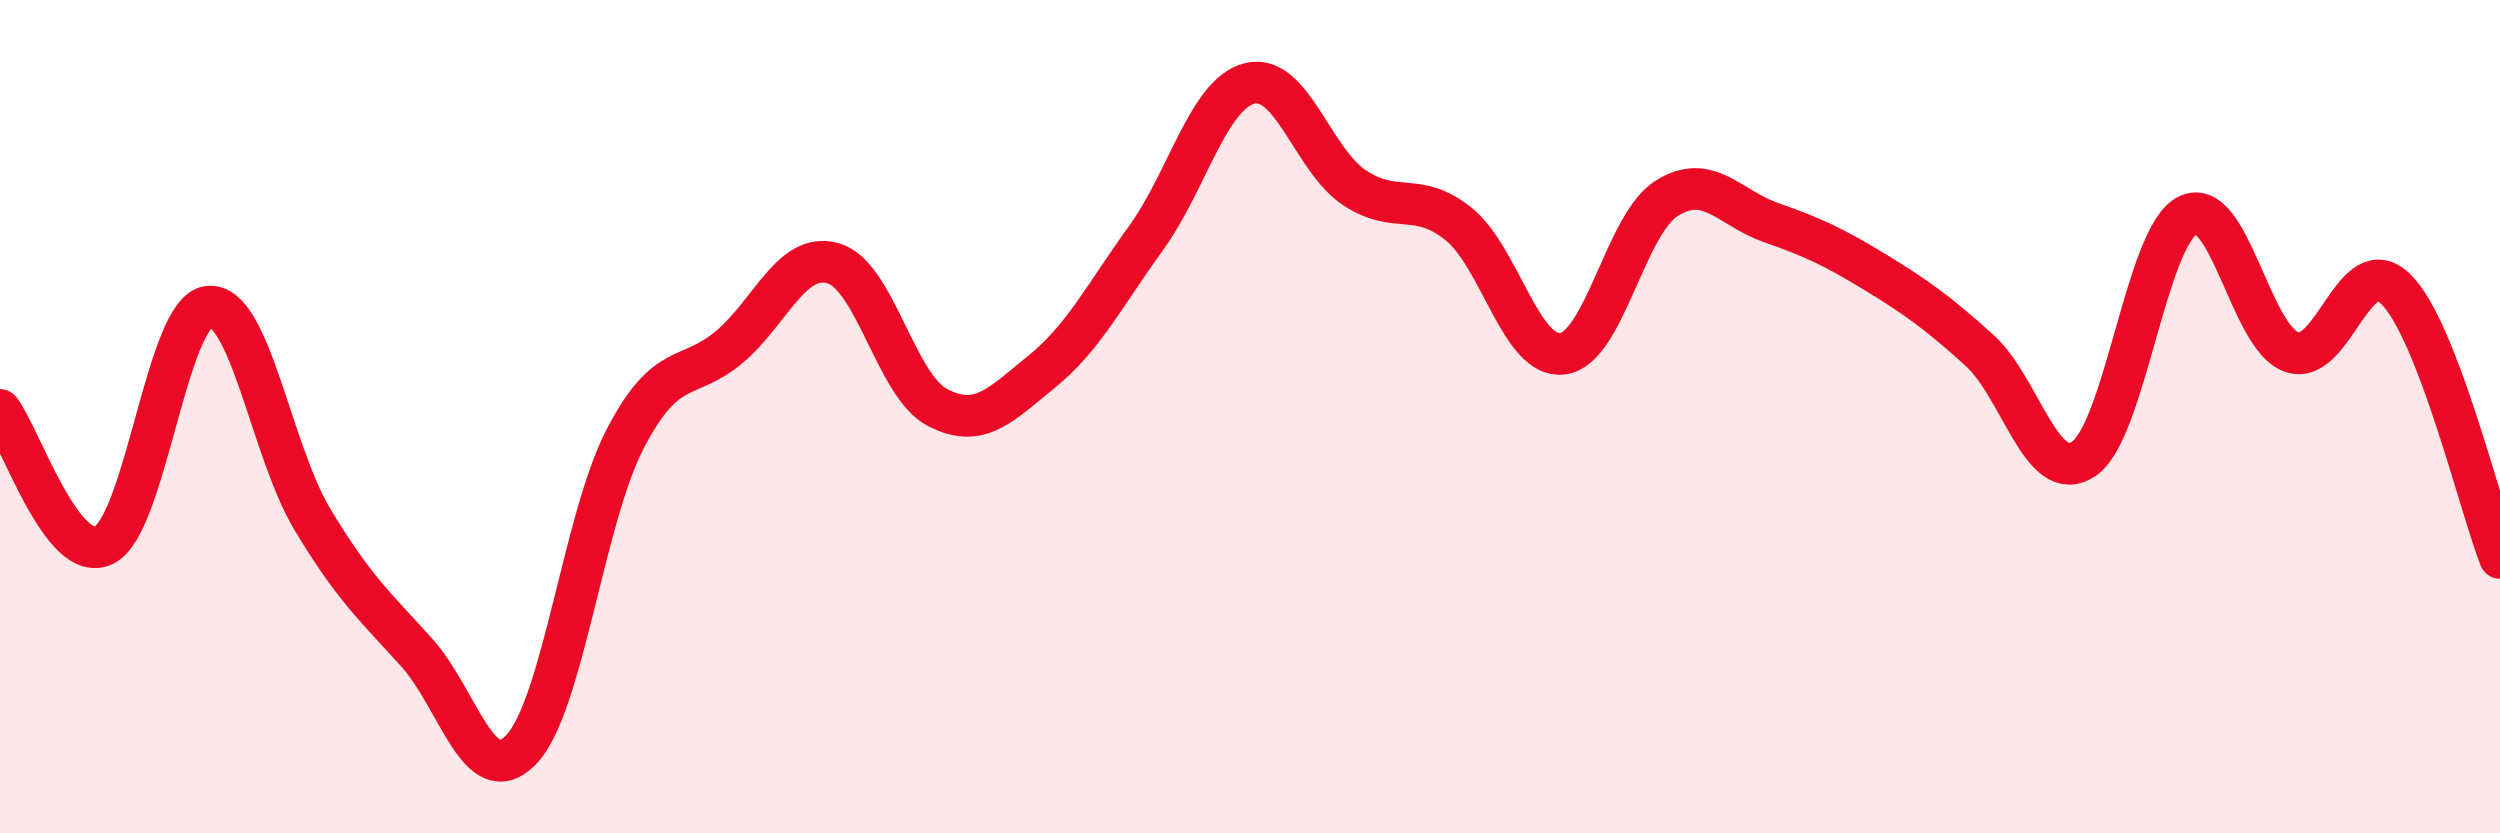 
    <svg width="60" height="20" viewBox="0 0 60 20" xmlns="http://www.w3.org/2000/svg">
      <path
        d="M 0,9.84 C 0.5,10.49 1.5,13.58 2.5,13.08 C 3.5,12.58 4,7.48 5,7.36 C 6,7.24 6.5,10.81 7.5,12.47 C 8.5,14.13 9,14.55 10,15.66 C 11,16.77 11.5,19.02 12.5,18 C 13.5,16.98 14,12.47 15,10.54 C 16,8.61 16.5,9.17 17.5,8.33 C 18.5,7.49 19,6.03 20,6.32 C 21,6.61 21.5,9.26 22.5,9.78 C 23.5,10.3 24,9.73 25,8.92 C 26,8.11 26.5,7.1 27.5,5.72 C 28.5,4.34 29,2.24 30,2 C 31,1.76 31.5,3.83 32.5,4.5 C 33.5,5.17 34,4.57 35,5.37 C 36,6.17 36.5,8.61 37.5,8.49 C 38.5,8.37 39,5.39 40,4.76 C 41,4.13 41.5,4.99 42.5,5.34 C 43.5,5.69 44,5.92 45,6.53 C 46,7.14 46.5,7.5 47.5,8.4 C 48.5,9.3 49,11.67 50,11.02 C 51,10.37 51.5,5.68 52.5,5.17 C 53.5,4.66 54,8.1 55,8.45 C 56,8.8 56.5,5.95 57.5,6.94 C 58.5,7.93 59.5,12.1 60,13.39L60 20L0 20Z"
        fill="#EB0A25"
        opacity="0.1"
        stroke-linecap="round"
        stroke-linejoin="round"
      />
      <path
        d="M 0,9.84 C 0.5,10.49 1.5,13.58 2.5,13.08 C 3.5,12.58 4,7.48 5,7.36 C 6,7.24 6.5,10.81 7.5,12.47 C 8.5,14.13 9,14.55 10,15.66 C 11,16.77 11.5,19.02 12.5,18 C 13.5,16.98 14,12.47 15,10.54 C 16,8.61 16.5,9.17 17.5,8.33 C 18.5,7.49 19,6.03 20,6.32 C 21,6.61 21.5,9.26 22.5,9.78 C 23.5,10.3 24,9.73 25,8.92 C 26,8.11 26.5,7.1 27.5,5.72 C 28.5,4.34 29,2.24 30,2 C 31,1.76 31.5,3.83 32.5,4.5 C 33.5,5.17 34,4.57 35,5.37 C 36,6.17 36.5,8.61 37.5,8.49 C 38.5,8.37 39,5.39 40,4.76 C 41,4.13 41.5,4.99 42.5,5.34 C 43.5,5.69 44,5.92 45,6.53 C 46,7.14 46.5,7.5 47.5,8.4 C 48.5,9.3 49,11.67 50,11.02 C 51,10.37 51.5,5.68 52.5,5.17 C 53.5,4.66 54,8.1 55,8.45 C 56,8.8 56.5,5.95 57.5,6.94 C 58.5,7.93 59.5,12.1 60,13.39"
        stroke="#EB0A25"
        stroke-width="1"
        fill="none"
        stroke-linecap="round"
        stroke-linejoin="round"
      />
    </svg>
  